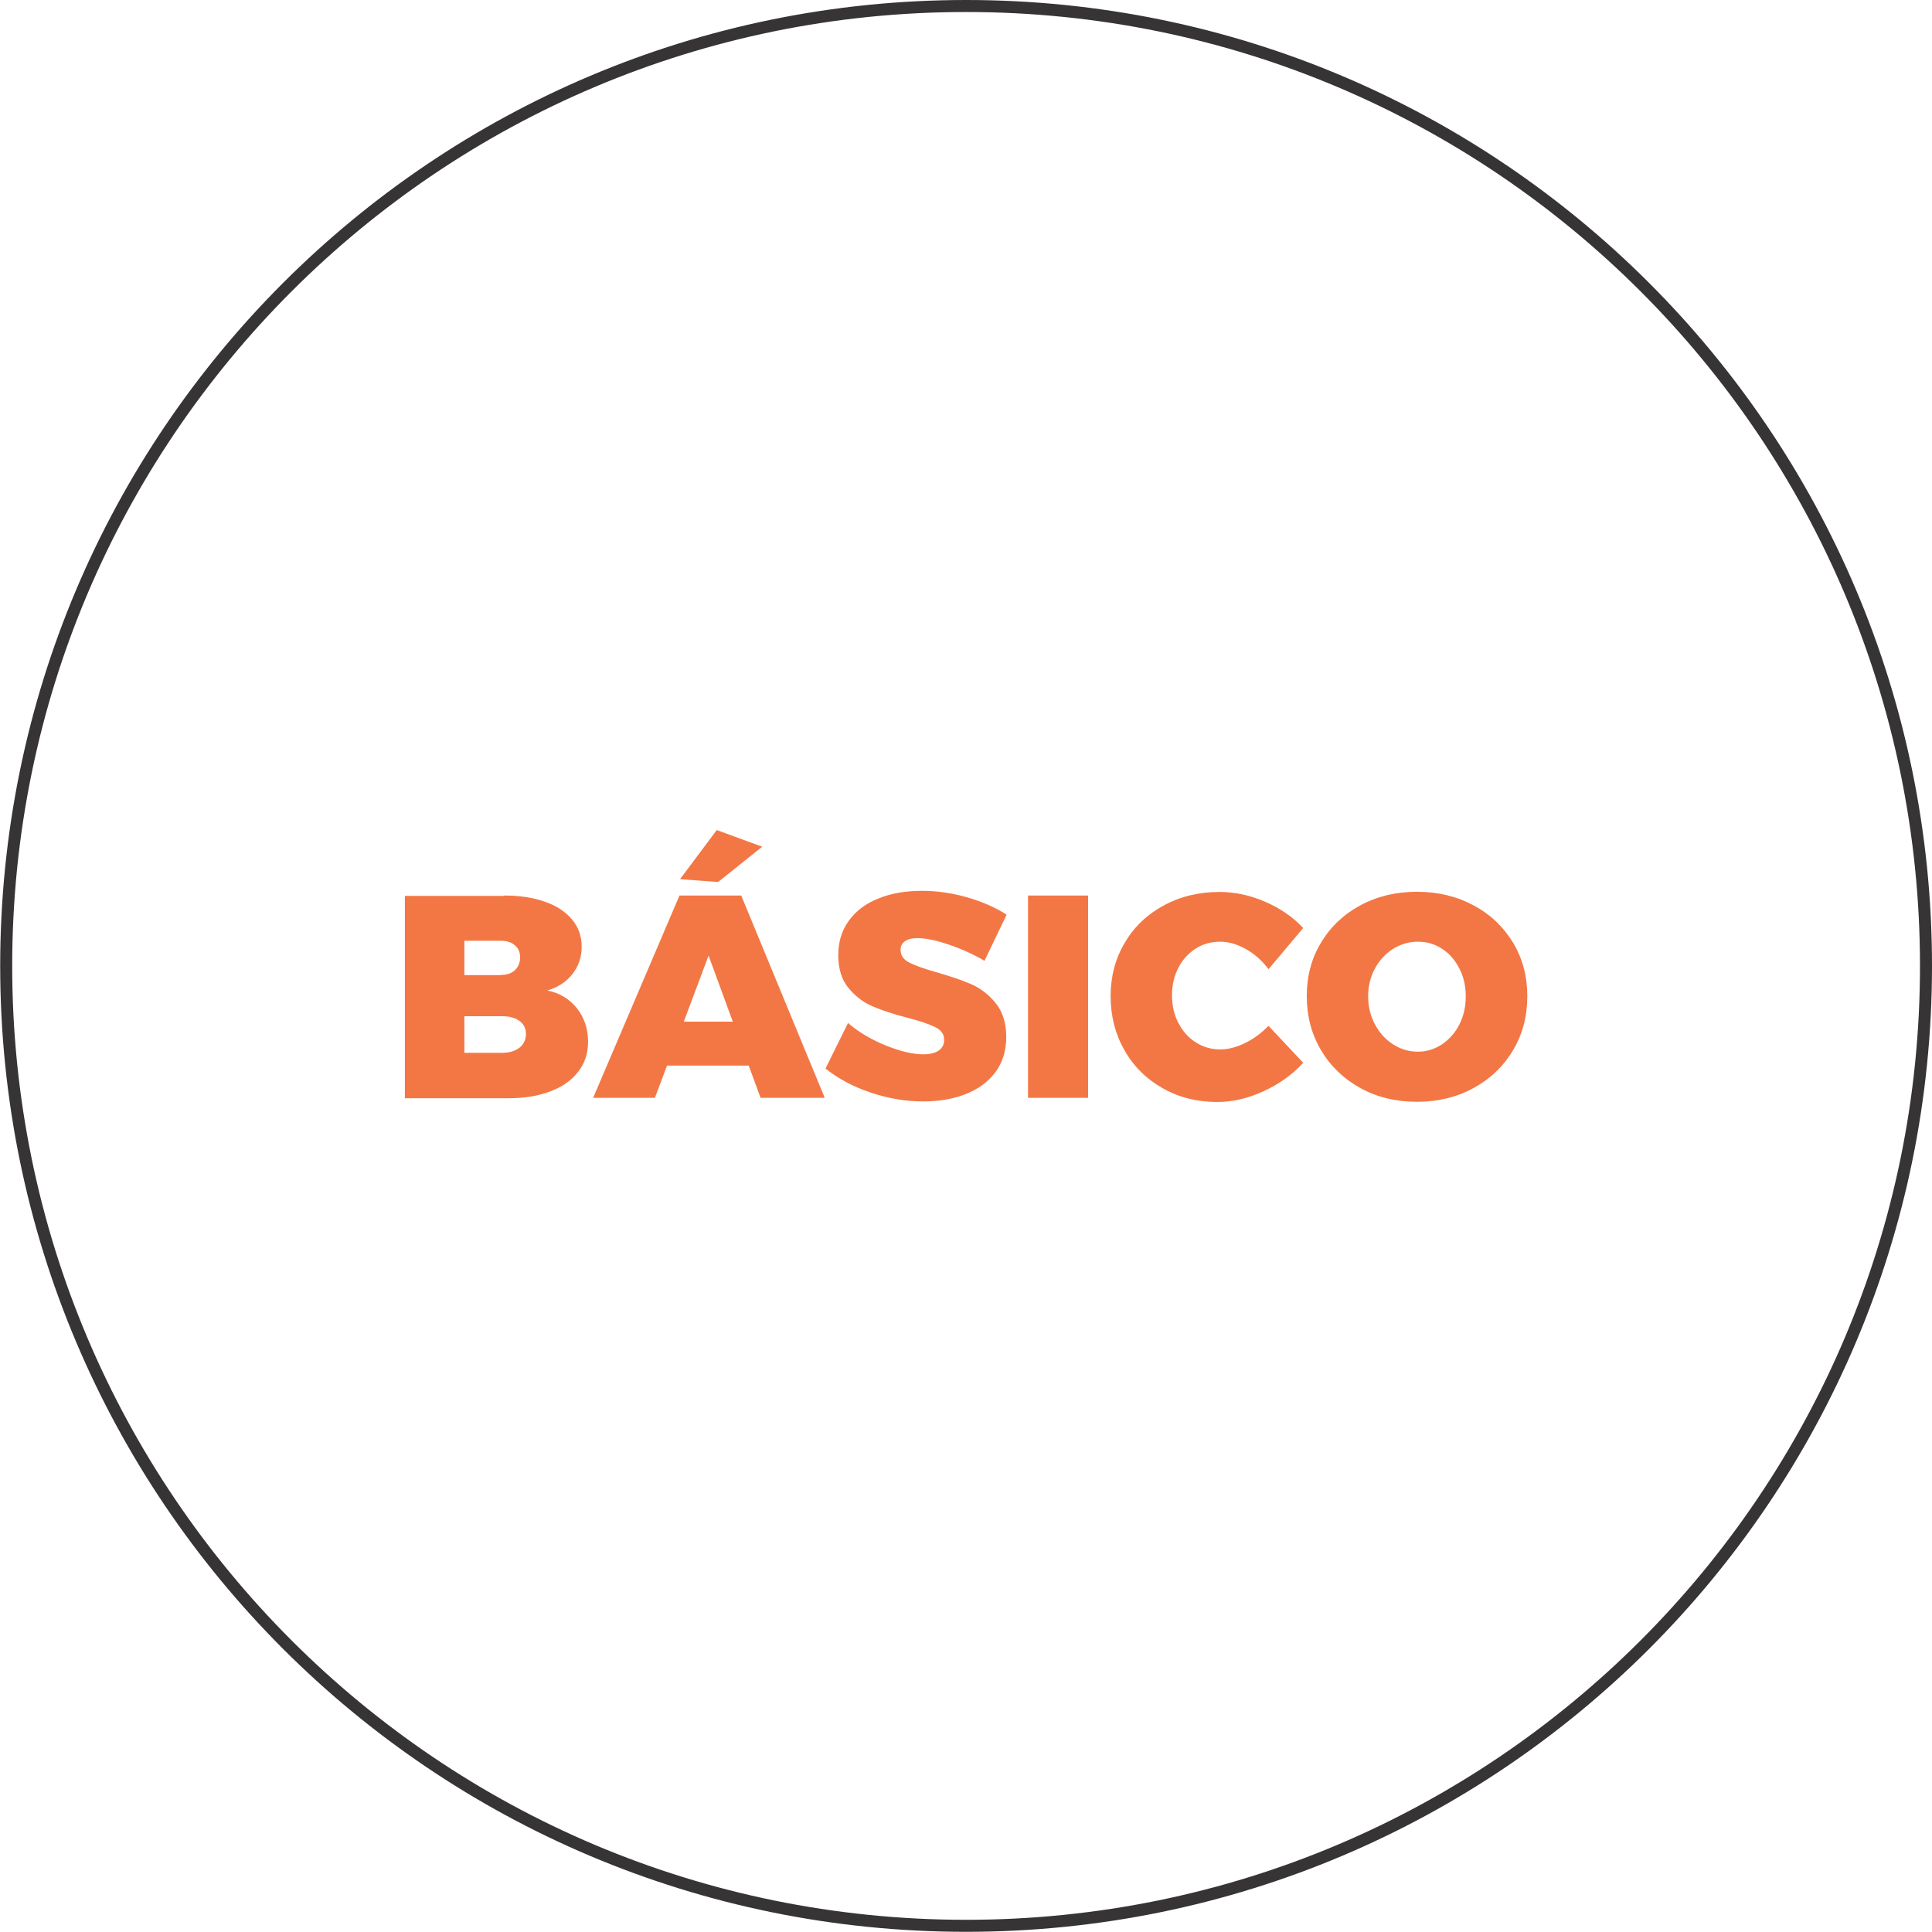 <?xml version="1.0" encoding="UTF-8"?>
<!DOCTYPE svg PUBLIC "-//W3C//DTD SVG 1.1//EN" "http://www.w3.org/Graphics/SVG/1.1/DTD/svg11.dtd">
<!-- Creator: CorelDRAW 2020 (64 Bit) -->
<svg xmlns="http://www.w3.org/2000/svg" xml:space="preserve" width="56.656mm" height="56.656mm" version="1.1" style="shape-rendering:geometricPrecision; text-rendering:geometricPrecision; image-rendering:optimizeQuality; fill-rule:evenodd; clip-rule:evenodd"
viewBox="0 0 102.93 102.93"
 xmlns:xlink="http://www.w3.org/1999/xlink"
 xmlns:xodm="http://www.corel.com/coreldraw/odm/2003">
 <defs>
  <style type="text/css">
   <![CDATA[
    .str0 {stroke:#373435;stroke-width:0.64;stroke-miterlimit:22.926}
    .fil1 {fill:none}
    .fil0 {fill:#F37744;fill-rule:nonzero}
   ]]>
  </style>
 </defs>
 <g id="Camada_x0020_1">
  <path class="fil0" d="M26.85 47.71c0.83,0 1.56,0.11 2.18,0.33 0.63,0.22 1.11,0.54 1.45,0.95 0.34,0.41 0.51,0.89 0.51,1.45 0,0.54 -0.16,1.03 -0.49,1.45 -0.33,0.42 -0.77,0.71 -1.34,0.88 0.66,0.13 1.18,0.45 1.58,0.95 0.39,0.5 0.59,1.09 0.59,1.78 0,0.61 -0.17,1.14 -0.52,1.59 -0.35,0.46 -0.84,0.81 -1.48,1.05 -0.64,0.25 -1.39,0.37 -2.24,0.37l-5.52 0 0 -10.78 5.29 0zm-0.17 4.23c0.32,0 0.57,-0.08 0.75,-0.25 0.18,-0.17 0.28,-0.4 0.28,-0.68 0,-0.28 -0.09,-0.49 -0.28,-0.65 -0.18,-0.16 -0.44,-0.24 -0.75,-0.24l-1.94 0 0 1.83 1.94 0zm0 4.15c0.41,0.01 0.74,-0.08 0.98,-0.26 0.24,-0.18 0.36,-0.44 0.36,-0.75 0,-0.3 -0.12,-0.53 -0.36,-0.7 -0.24,-0.17 -0.57,-0.25 -0.98,-0.24l-1.94 0 0 1.95 1.94 0zm13.84 2.4l-0.63 -1.72 -4.35 0 -0.65 1.72 -3.29 0 4.6 -10.78 3.29 0 4.45 10.78 -3.41 0zm-4.09 -4.06l2.61 0 -1.29 -3.52 -1.32 3.52zm1.75 -10.21l2.43 0.89 -2.35 1.88 -2.03 -0.15 1.95 -2.61zm14.27 6.97c-0.57,-0.34 -1.21,-0.63 -1.89,-0.86 -0.69,-0.24 -1.25,-0.35 -1.69,-0.35 -0.28,0 -0.49,0.05 -0.65,0.16 -0.16,0.11 -0.24,0.26 -0.24,0.47 0,0.29 0.15,0.51 0.46,0.67 0.31,0.16 0.79,0.33 1.46,0.52 0.76,0.22 1.38,0.43 1.88,0.65 0.49,0.22 0.92,0.56 1.28,1.01 0.36,0.45 0.55,1.05 0.55,1.78 0,0.75 -0.2,1.38 -0.59,1.9 -0.39,0.52 -0.93,0.9 -1.6,1.16 -0.67,0.26 -1.42,0.38 -2.25,0.38 -0.92,0 -1.85,-0.16 -2.78,-0.47 -0.93,-0.31 -1.73,-0.74 -2.41,-1.28l1.2 -2.43c0.54,0.47 1.21,0.87 1.99,1.19 0.78,0.32 1.46,0.48 2.02,0.48 0.35,0 0.62,-0.07 0.82,-0.2 0.19,-0.13 0.29,-0.32 0.29,-0.57 0,-0.3 -0.16,-0.53 -0.48,-0.68 -0.32,-0.16 -0.81,-0.33 -1.48,-0.5 -0.75,-0.19 -1.37,-0.4 -1.86,-0.61 -0.49,-0.21 -0.92,-0.54 -1.28,-0.98 -0.36,-0.44 -0.54,-1.02 -0.54,-1.74 0,-0.7 0.18,-1.3 0.55,-1.82 0.37,-0.52 0.89,-0.92 1.56,-1.19 0.67,-0.28 1.45,-0.42 2.35,-0.42 0.81,0 1.62,0.12 2.42,0.35 0.8,0.23 1.5,0.54 2.09,0.92l-1.18 2.46zm2.32 -3.48l3.2 0 0 10.78 -3.2 0 0 -10.78zm12.81 3.92c-0.34,-0.45 -0.74,-0.81 -1.21,-1.07 -0.47,-0.26 -0.92,-0.39 -1.36,-0.39 -0.48,0 -0.92,0.12 -1.31,0.37 -0.39,0.25 -0.7,0.59 -0.92,1.02 -0.23,0.44 -0.34,0.93 -0.34,1.47 0,0.54 0.11,1.03 0.34,1.47 0.23,0.44 0.53,0.78 0.92,1.03 0.39,0.25 0.83,0.38 1.31,0.38 0.41,0 0.85,-0.11 1.32,-0.34 0.47,-0.23 0.88,-0.53 1.25,-0.92l1.85 1.97c-0.58,0.64 -1.29,1.14 -2.12,1.52 -0.83,0.38 -1.64,0.57 -2.45,0.57 -1.08,0 -2.05,-0.24 -2.91,-0.73 -0.87,-0.49 -1.55,-1.16 -2.04,-2.02 -0.49,-0.86 -0.74,-1.83 -0.74,-2.89 0,-1.05 0.25,-1.99 0.75,-2.84 0.5,-0.85 1.19,-1.51 2.08,-1.99 0.88,-0.48 1.87,-0.72 2.97,-0.72 0.81,0 1.62,0.17 2.43,0.52 0.81,0.35 1.49,0.82 2.03,1.4l-1.85 2.2zm7.91 -4.12c1.11,0 2.11,0.24 3.01,0.72 0.9,0.48 1.6,1.15 2.11,1.99 0.51,0.85 0.76,1.8 0.76,2.85 0,1.07 -0.25,2.03 -0.76,2.88 -0.51,0.86 -1.21,1.53 -2.11,2.02 -0.9,0.49 -1.9,0.73 -3.01,0.73 -1.12,0 -2.12,-0.24 -3.01,-0.73 -0.89,-0.49 -1.59,-1.16 -2.1,-2.02 -0.51,-0.86 -0.76,-1.82 -0.76,-2.88 0,-1.06 0.25,-2.01 0.76,-2.85 0.51,-0.85 1.21,-1.51 2.1,-1.99 0.89,-0.48 1.9,-0.72 3.01,-0.72zm0.05 2.66c-0.47,0 -0.91,0.13 -1.32,0.38 -0.4,0.26 -0.73,0.61 -0.97,1.05 -0.24,0.45 -0.36,0.94 -0.36,1.48 0,0.54 0.12,1.04 0.36,1.49 0.24,0.45 0.56,0.81 0.97,1.07 0.41,0.26 0.84,0.39 1.32,0.39 0.46,0 0.89,-0.13 1.28,-0.39 0.39,-0.26 0.71,-0.62 0.93,-1.06 0.23,-0.45 0.34,-0.95 0.34,-1.5 0,-0.54 -0.11,-1.04 -0.34,-1.48 -0.23,-0.45 -0.53,-0.8 -0.92,-1.05 -0.39,-0.26 -0.82,-0.38 -1.29,-0.38z"/>
  <path class="fil1 str0" d="M51.47 0.32c28.25,0 51.14,22.9 51.14,51.14 0,28.25 -22.9,51.14 -51.14,51.14 -28.25,0 -51.14,-22.9 -51.14,-51.14 0,-28.25 22.9,-51.14 51.14,-51.14z"/>
 </g>
</svg>
